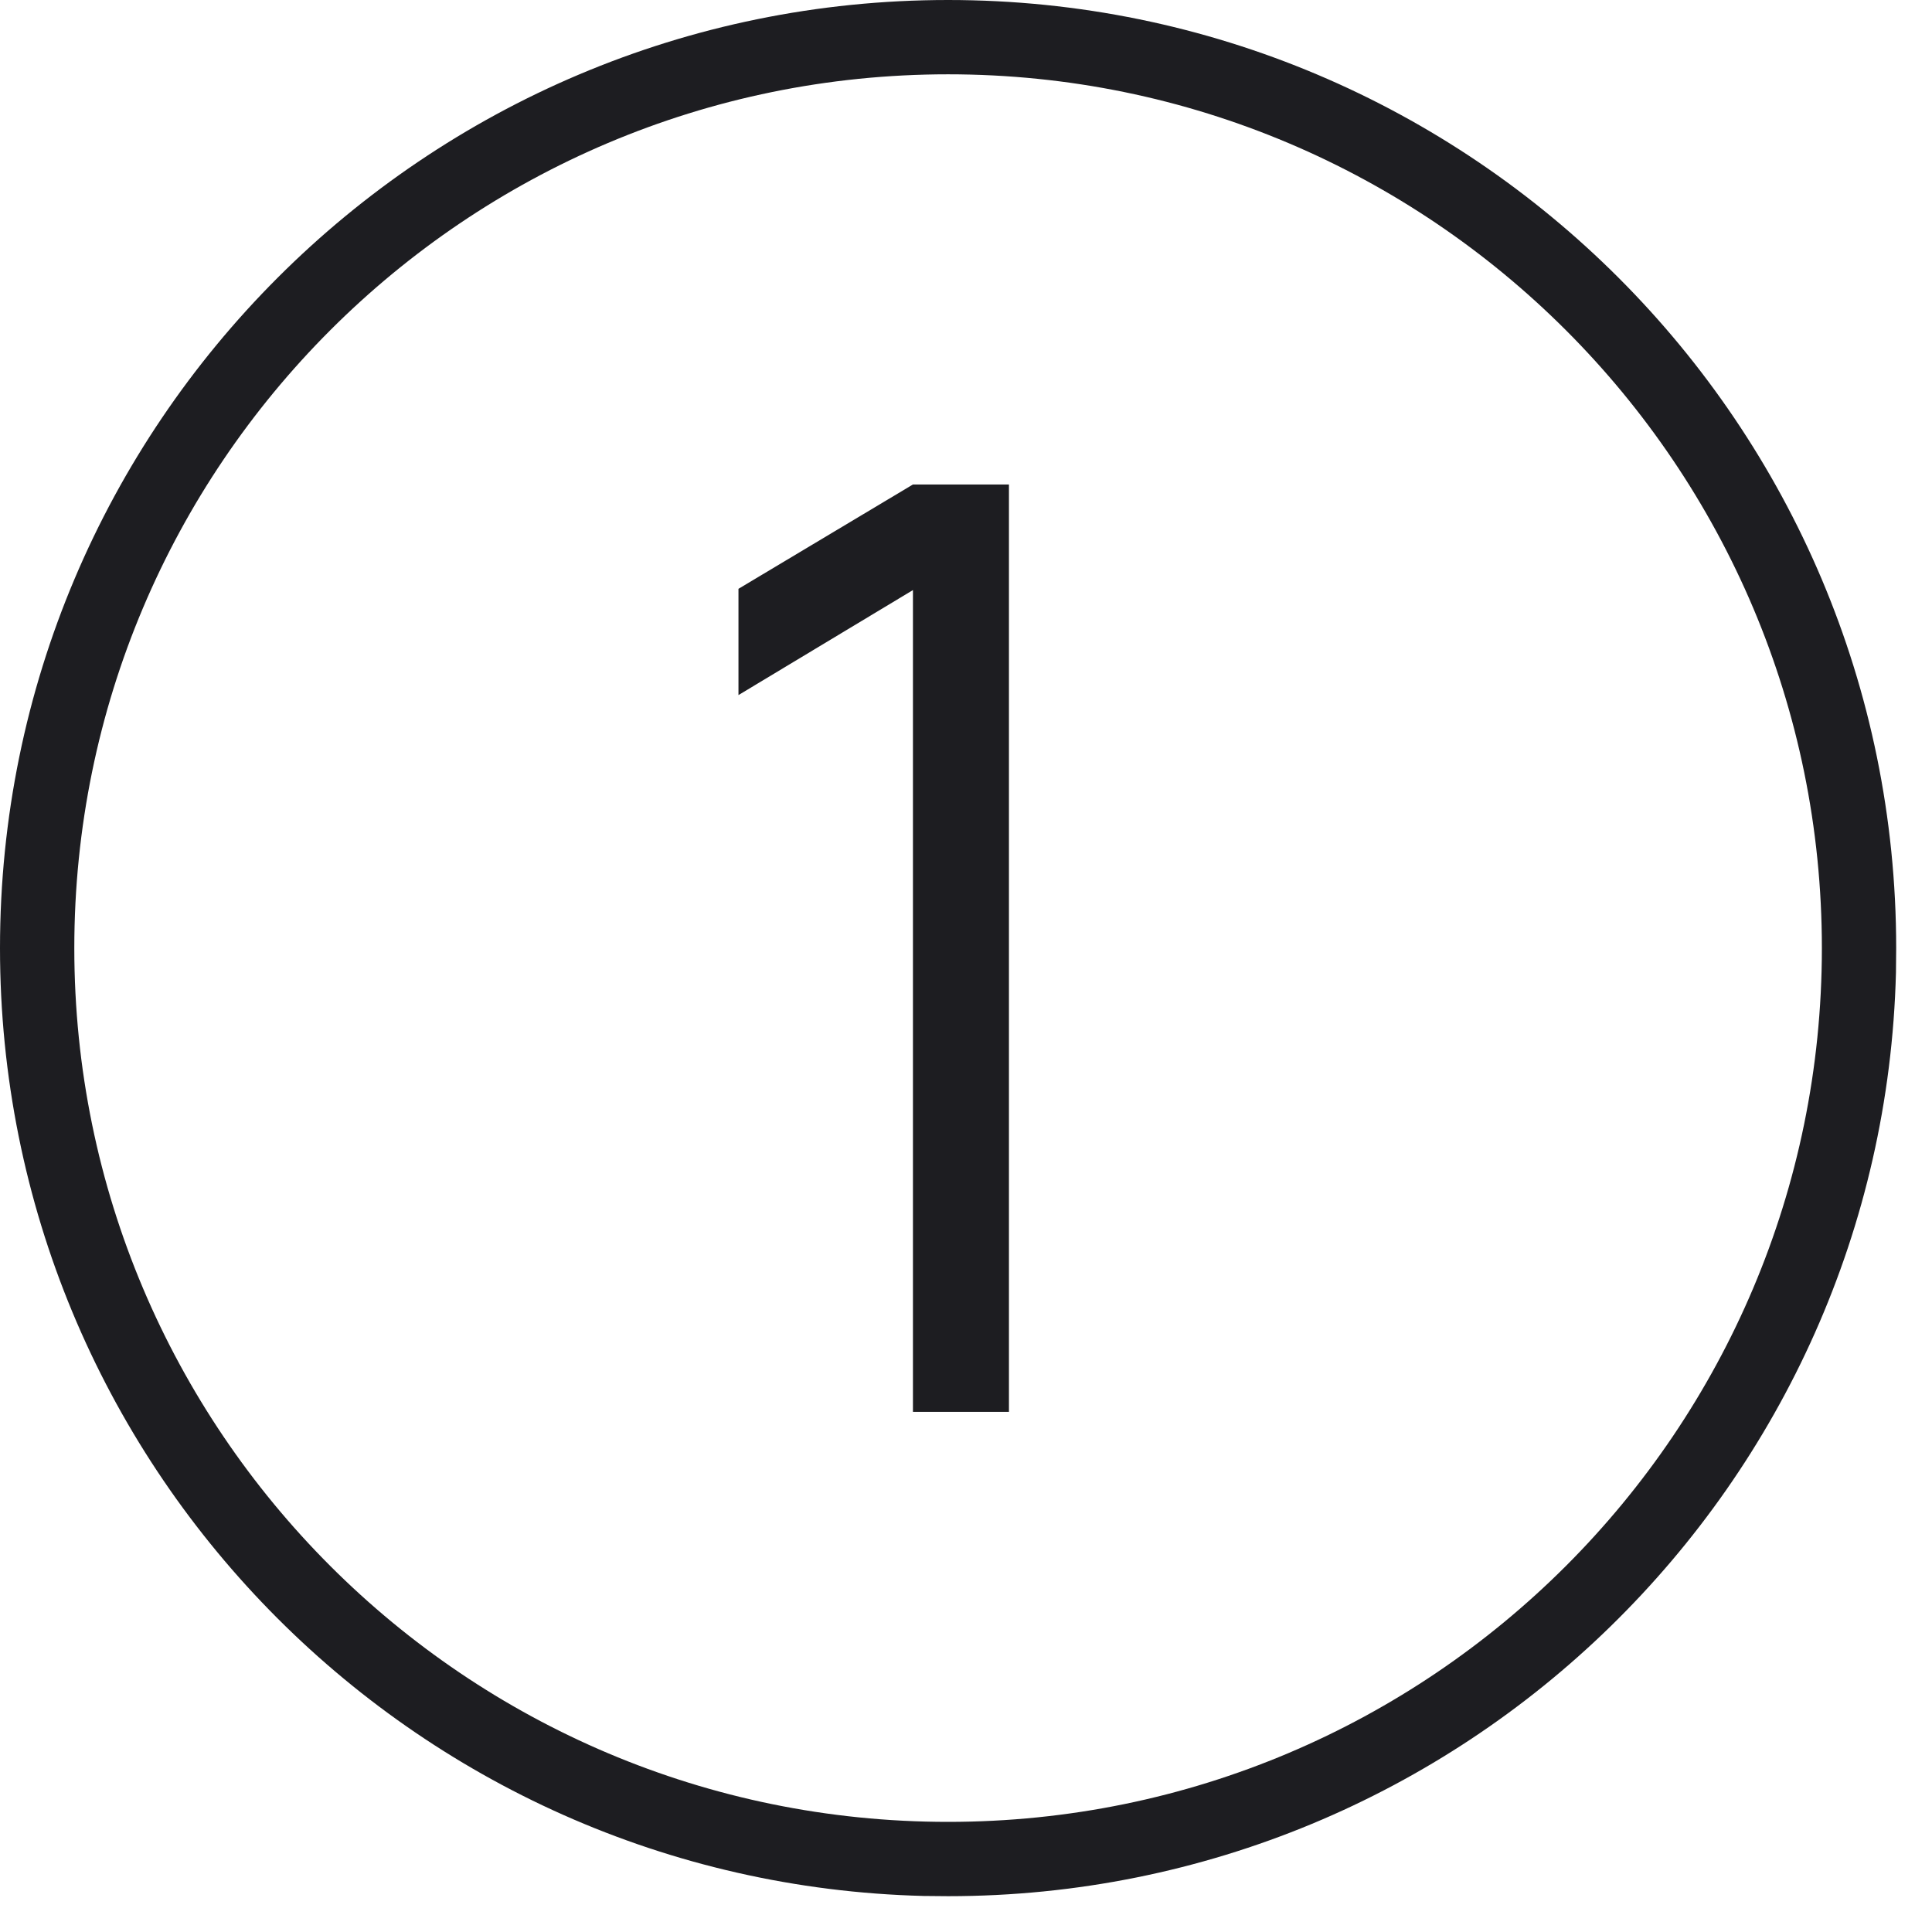 <?xml version="1.0" encoding="UTF-8"?> <svg xmlns="http://www.w3.org/2000/svg" width="26" height="26" viewBox="0 0 26 26" fill="none"><path d="M12.286 19V7.941L9.938 9.354V7.924L12.286 6.52H13.578V19H12.286Z" fill="#1D1D21"></path><path d="M24.518 12.759C24.518 6.265 19.253 1 12.759 1C6.265 1 1 6.265 1 12.759C1 19.253 6.265 24.518 12.759 24.518V25.518L12.43 25.515C5.535 25.34 0 19.695 0 12.759C0 5.712 5.712 0 12.759 0C19.805 0 25.518 5.712 25.518 12.759L25.515 13.089C25.34 19.983 19.695 25.518 12.759 25.518V24.518C19.253 24.518 24.518 19.253 24.518 12.759Z" fill="#1D1D21"></path></svg> 